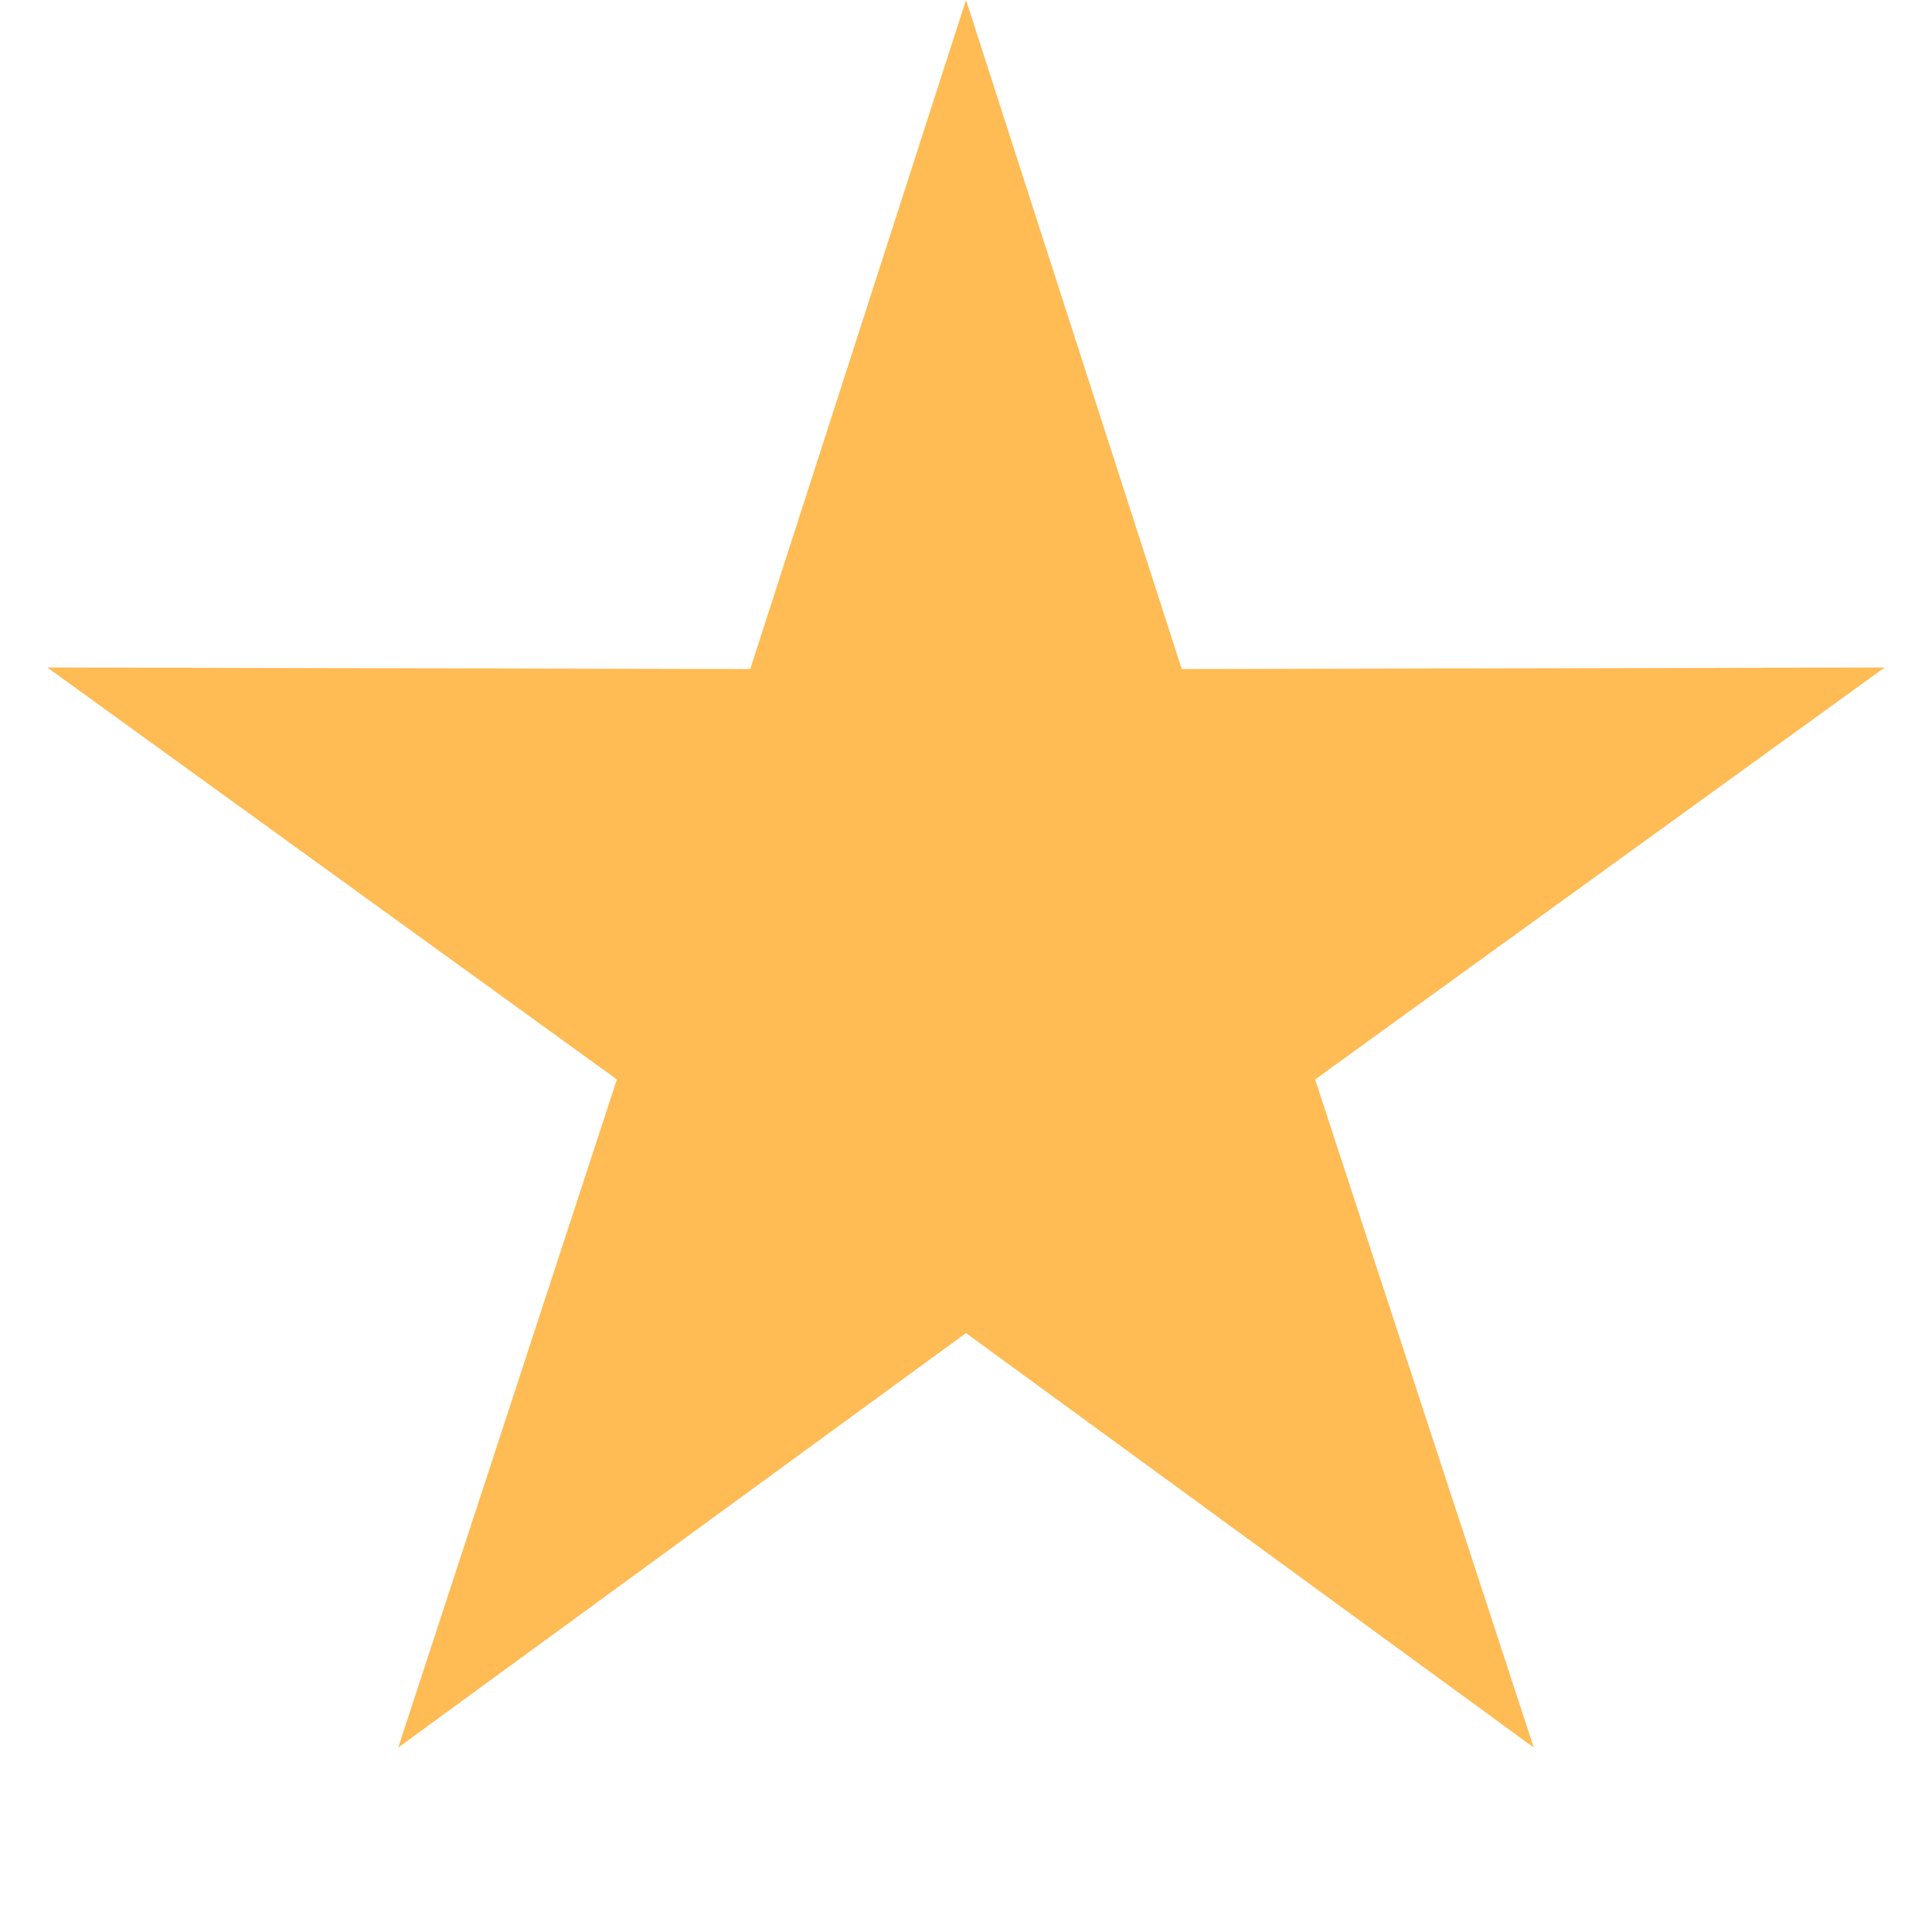 <svg width="33" height="33" viewBox="0 0 33 33" fill="none" xmlns="http://www.w3.org/2000/svg">
<path d="M16.5 0L20.185 11.428L32.192 11.401L22.463 18.438L26.198 29.849L16.5 22.77L6.802 29.849L10.537 18.438L0.808 11.401L12.815 11.428L16.5 0Z" fill="#FFBB54"/>
</svg>
